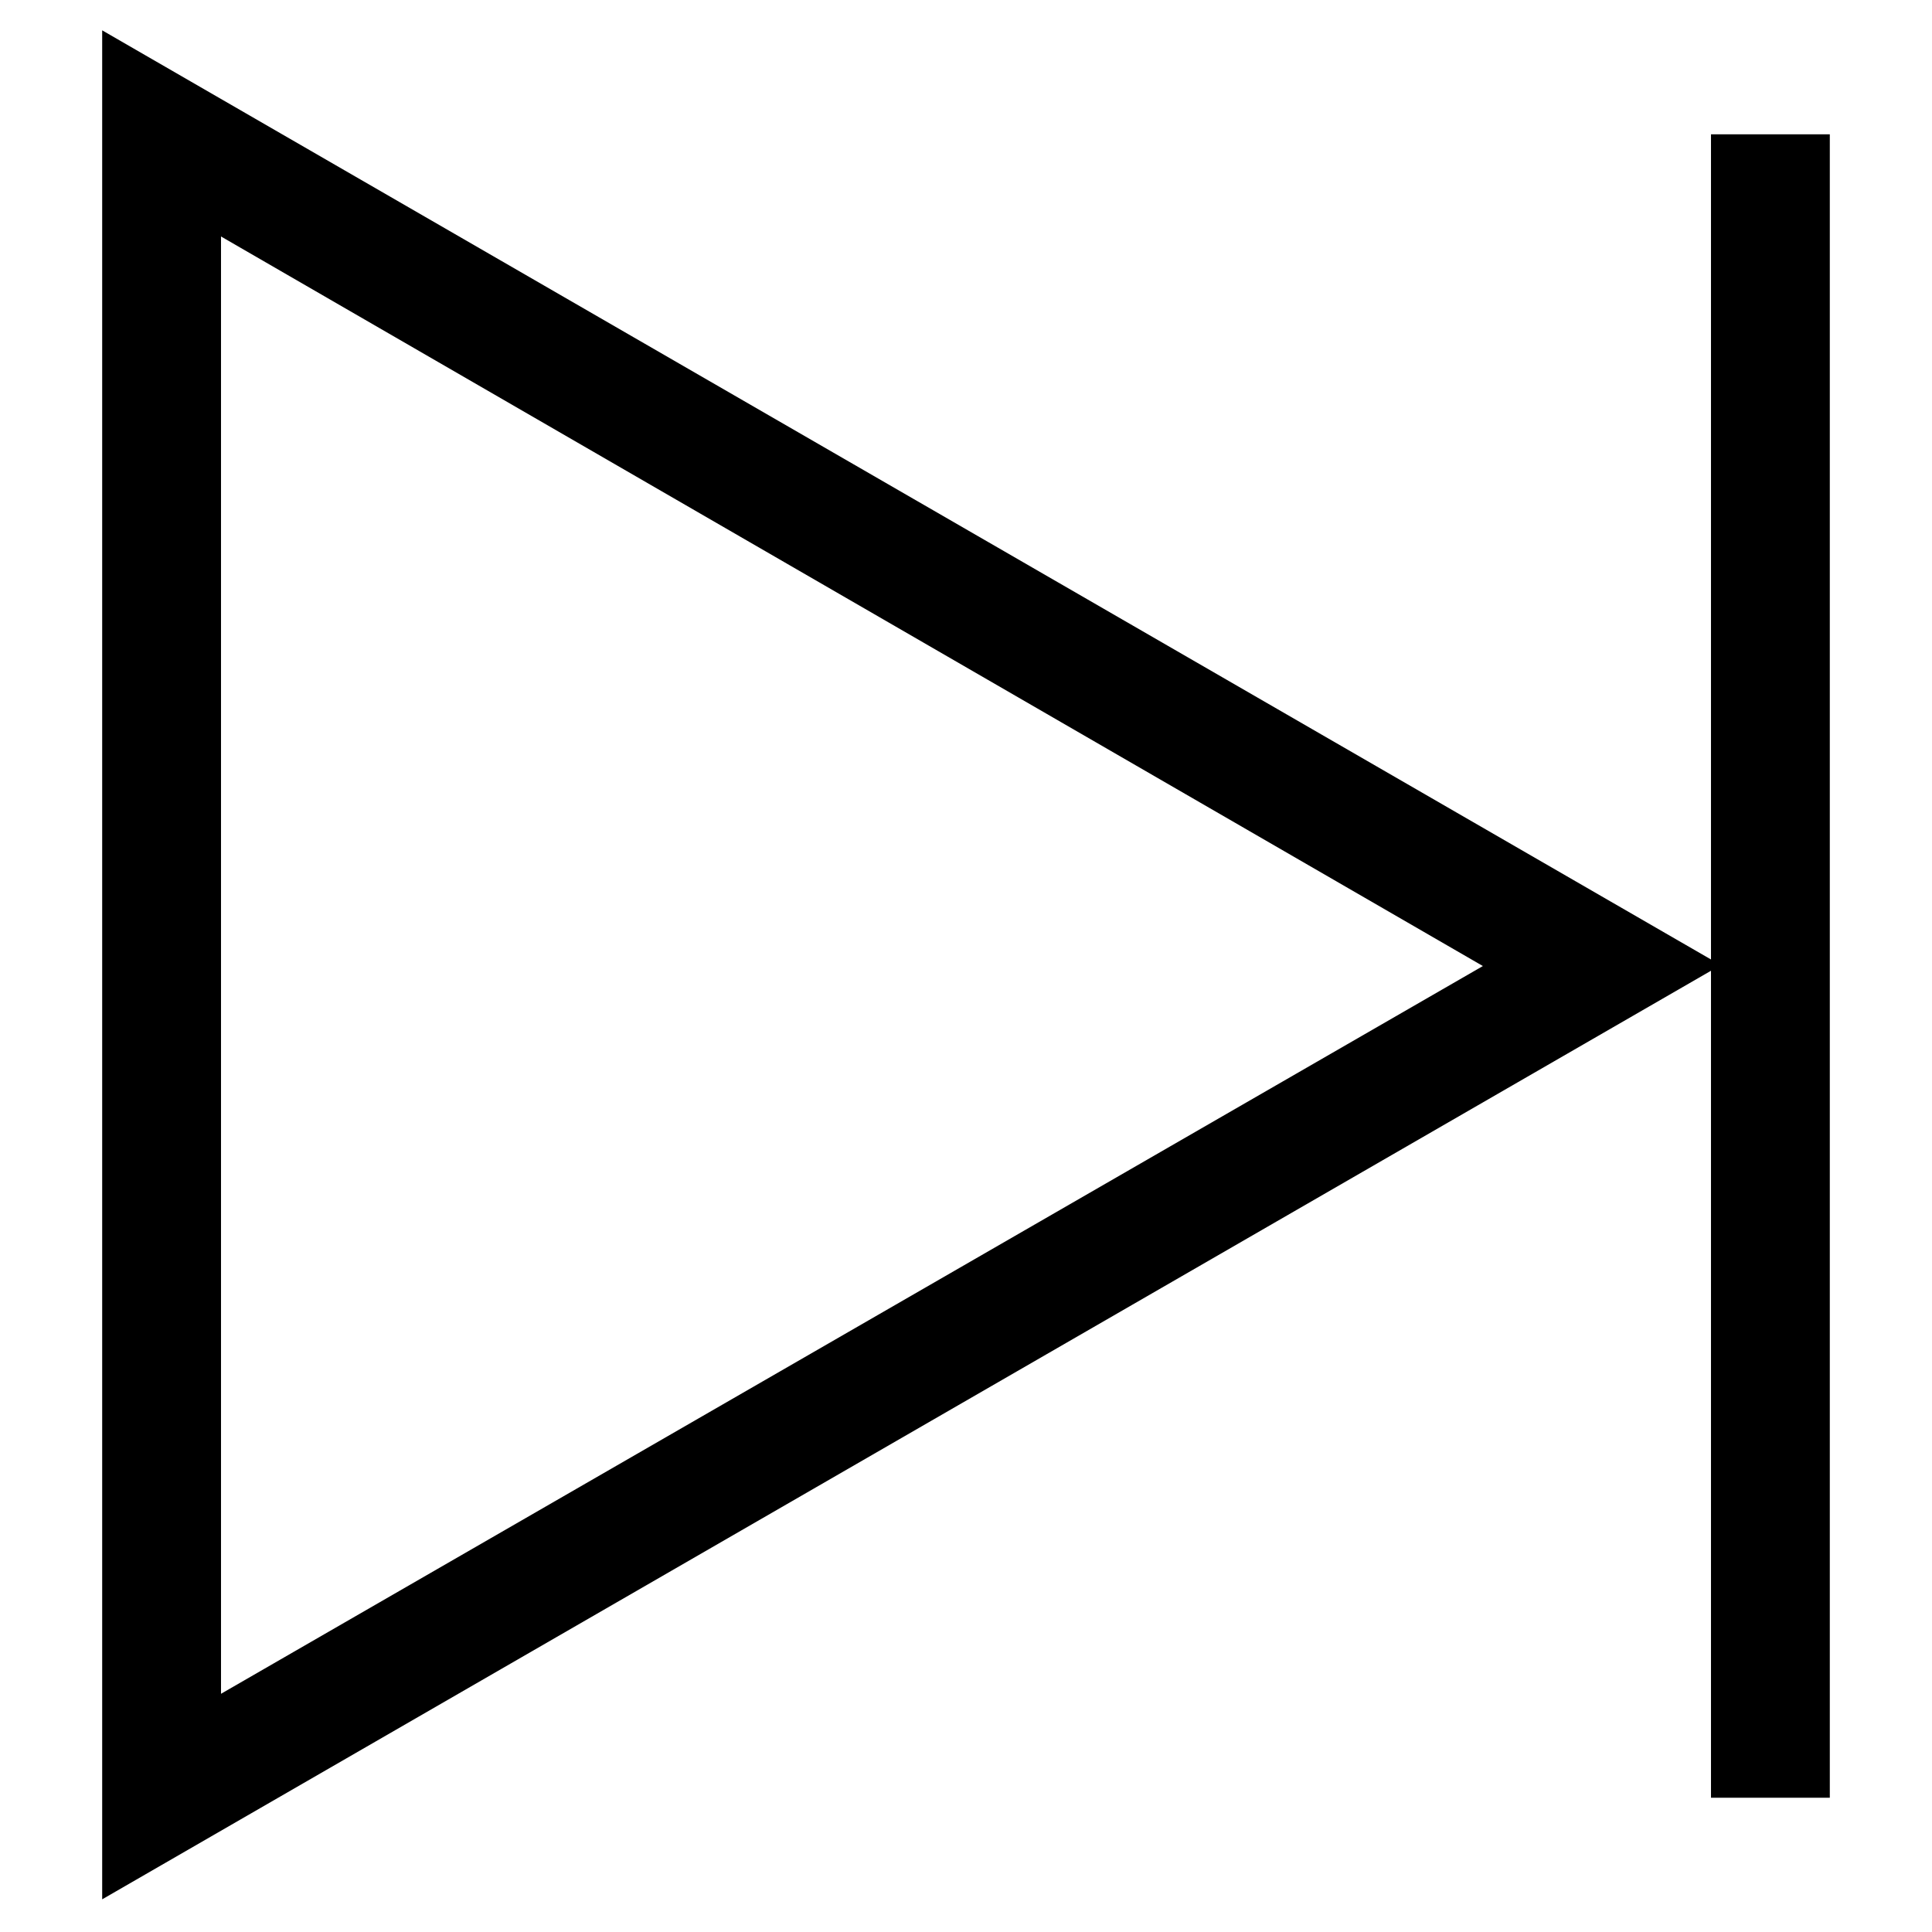 <?xml version="1.0" encoding="UTF-8"?>
<!-- Uploaded to: SVG Repo, www.svgrepo.com, Generator: SVG Repo Mixer Tools -->
<svg fill="#000000" width="800px" height="800px" version="1.1" viewBox="144 144 512 512" xmlns="http://www.w3.org/2000/svg">
 <path d="m597.43 398.27-426.35-246.23v495.3l426.35-246.08v219.16h31.488v-440.83h-31.488v218.84zm-394.86 194.6v-386.2l334.41 193.34z"/>
</svg>
